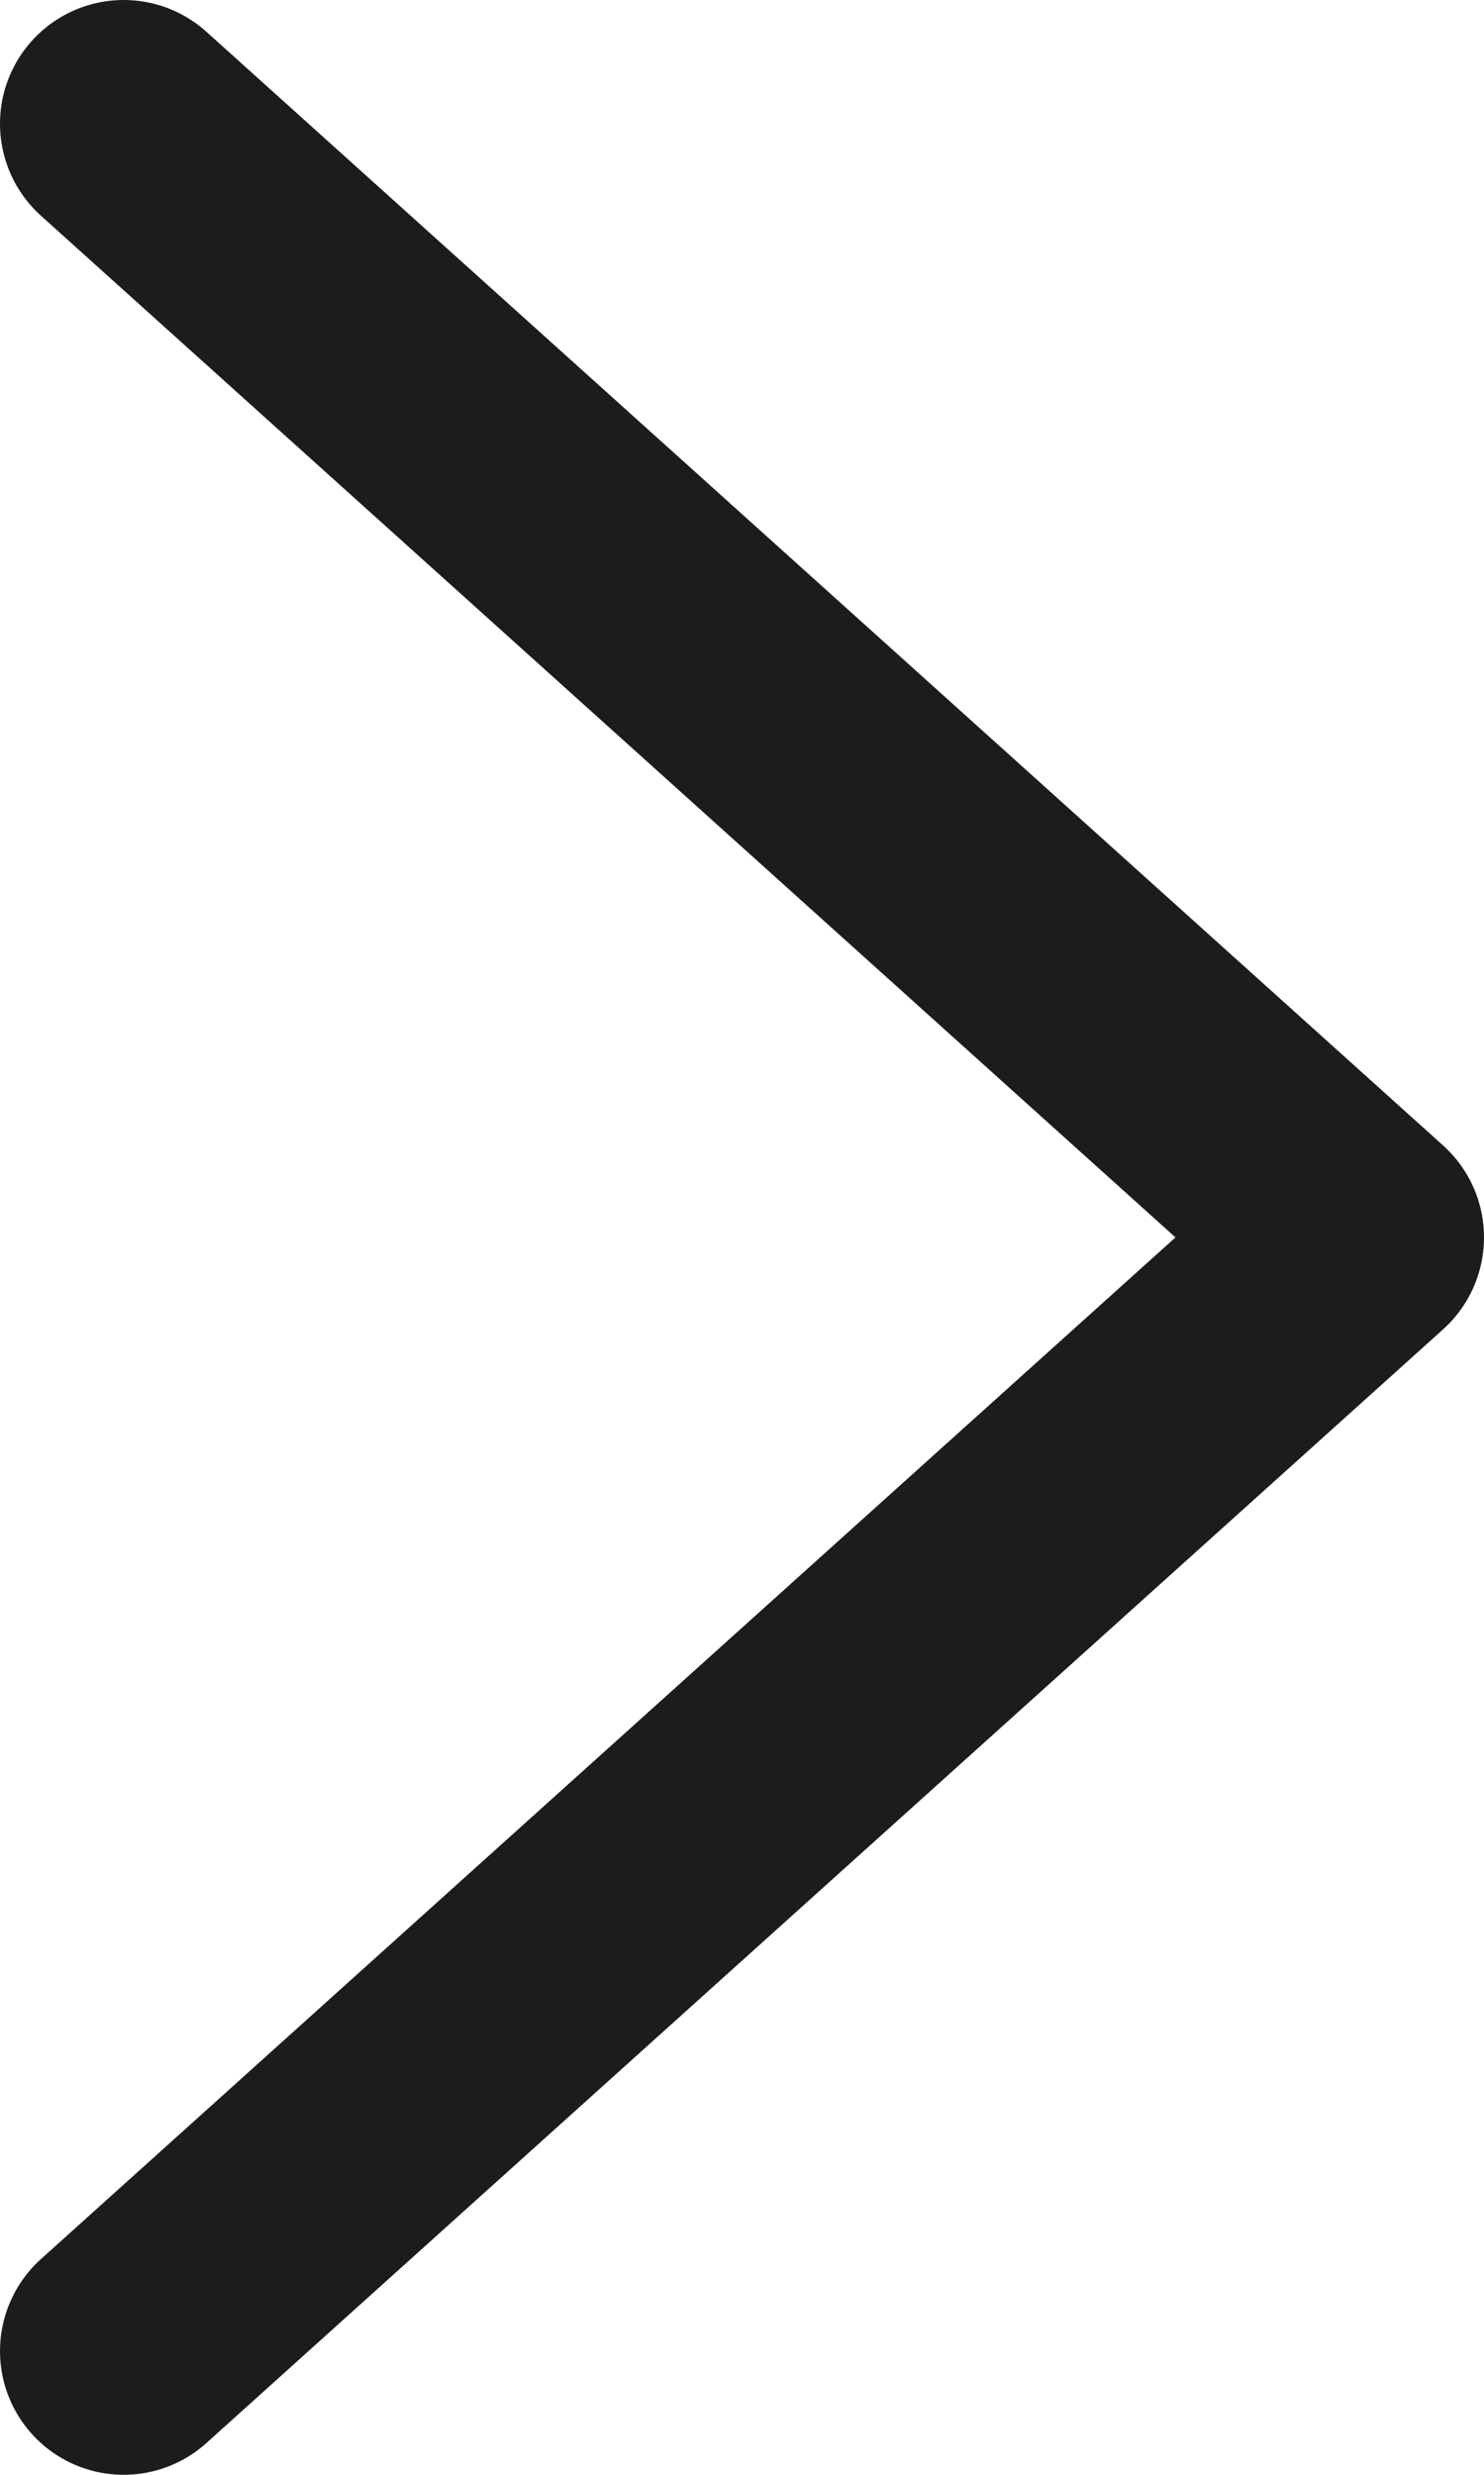 <svg width="12" height="20" viewBox="0 0 12 20" fill="none" xmlns="http://www.w3.org/2000/svg">
<path d="M1 19L11 10L1 1" stroke="#1C1C1C" stroke-width="2" stroke-linecap="round" stroke-linejoin="round"/>
</svg>

